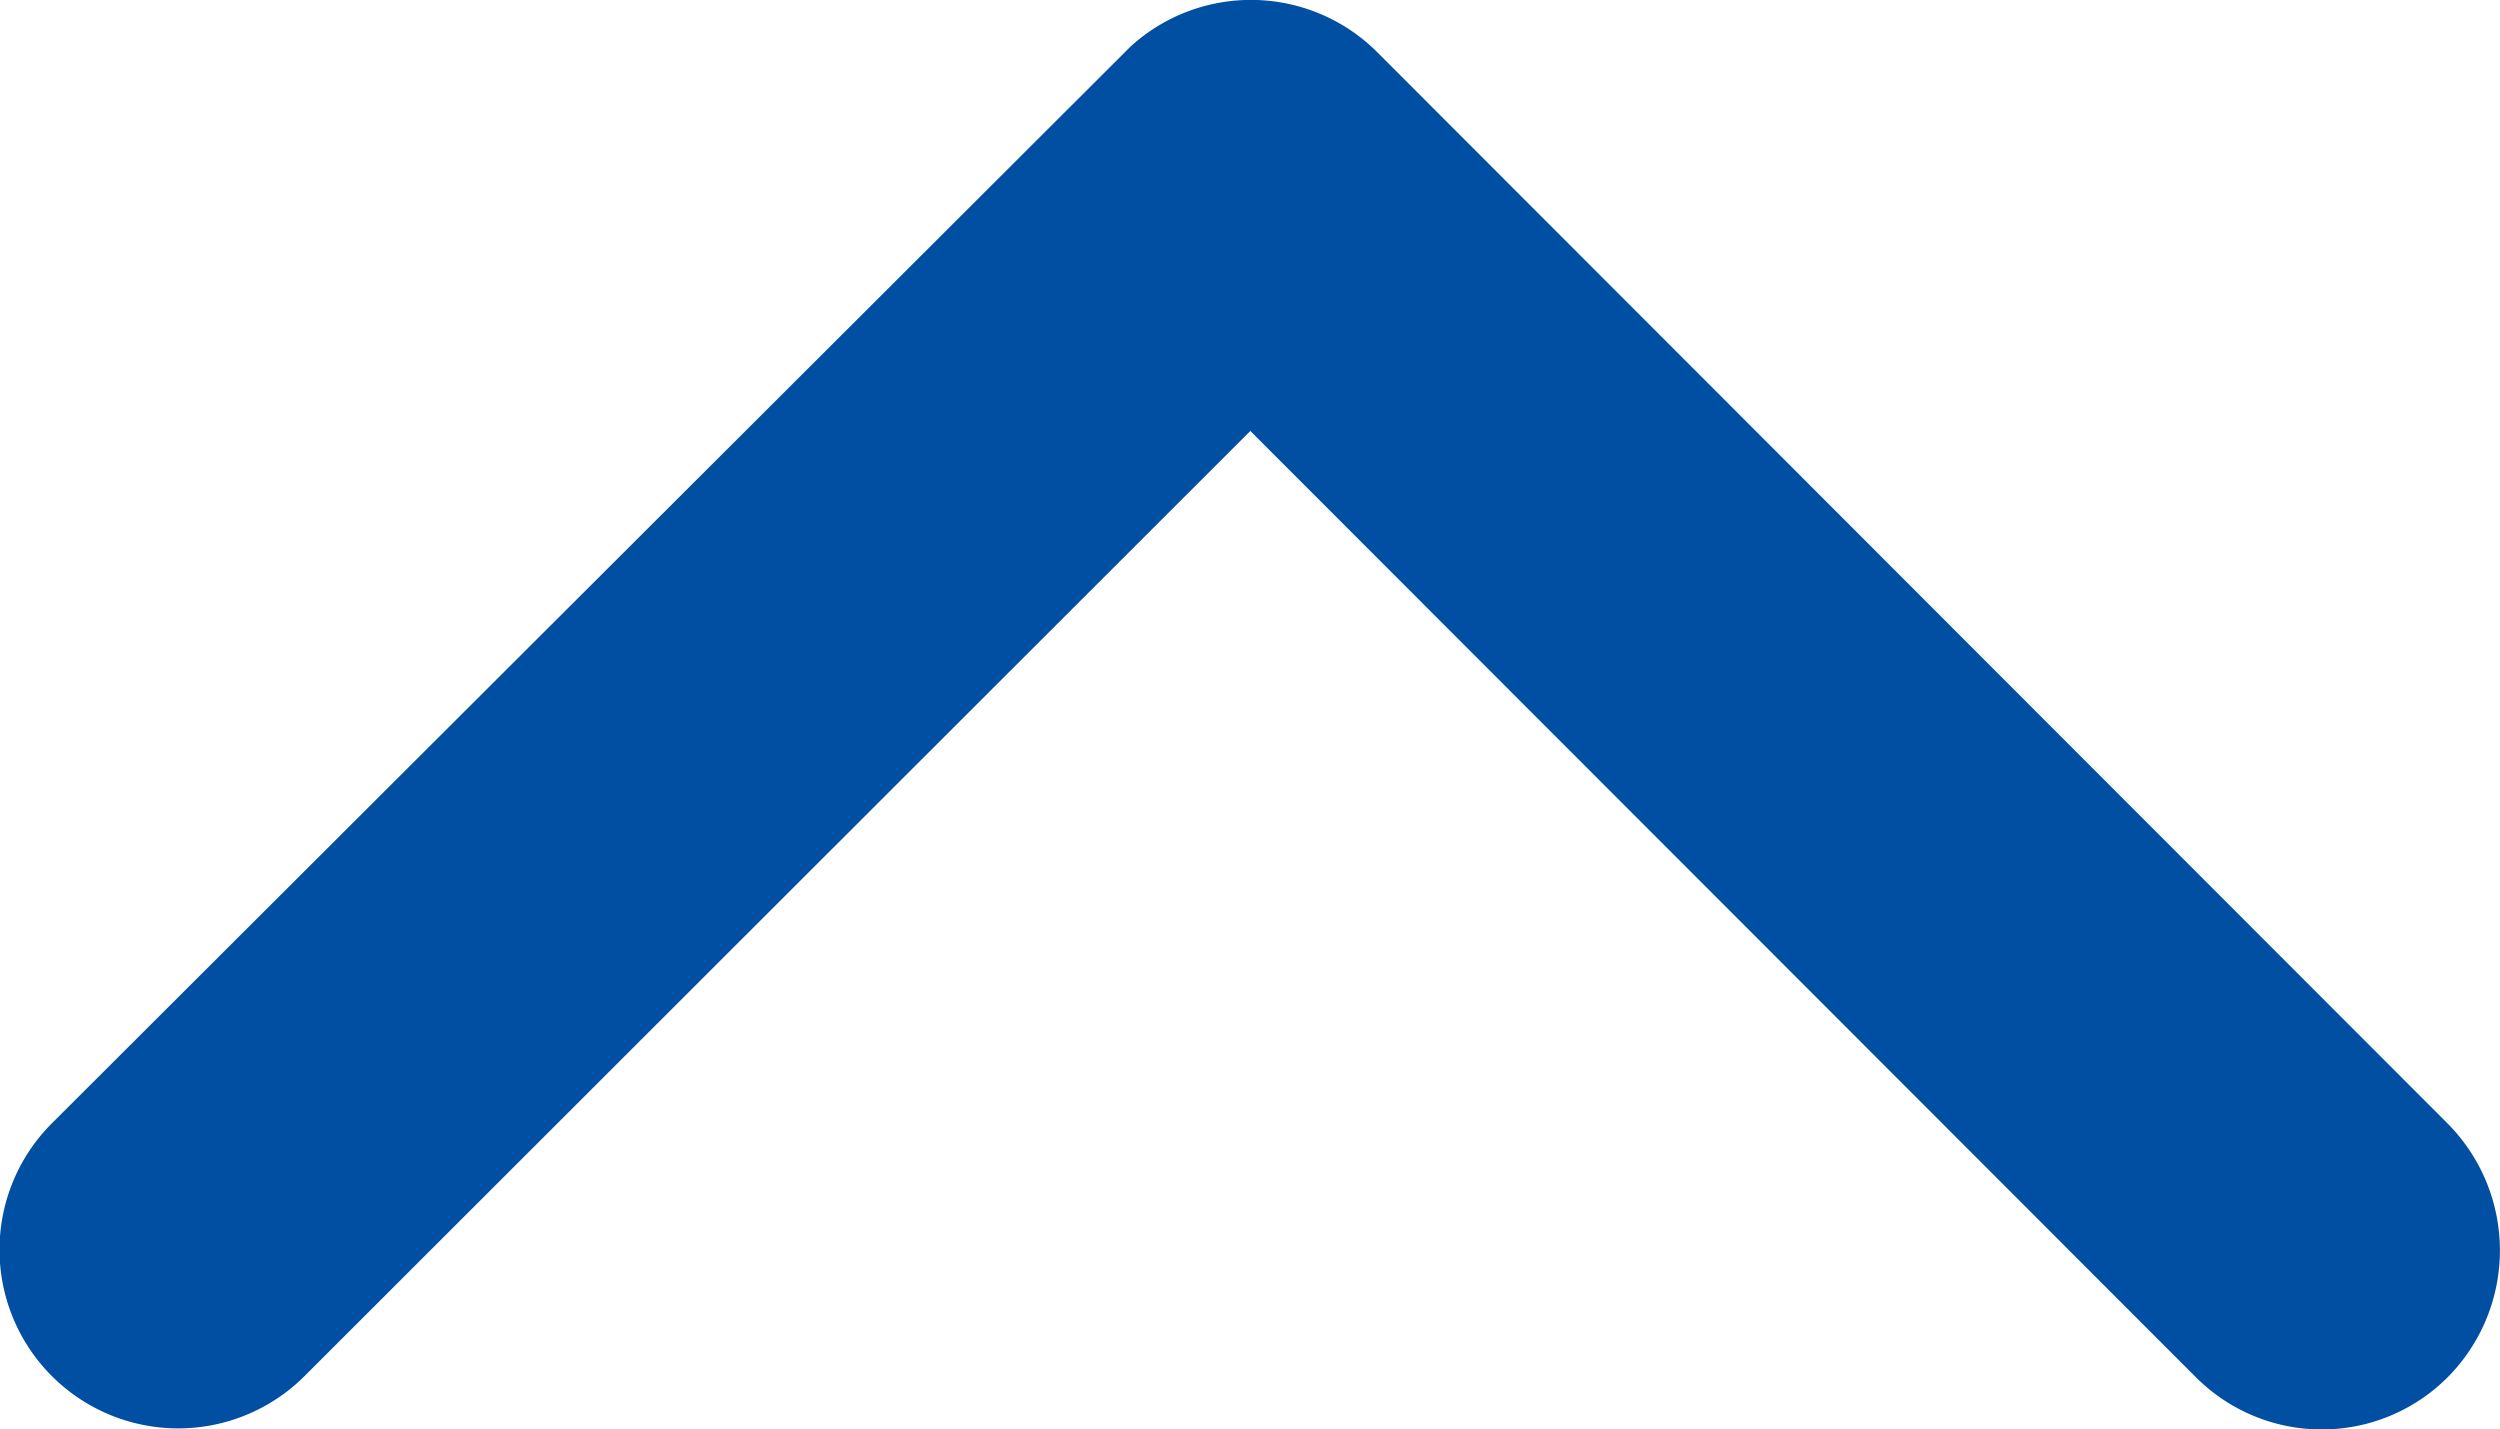 <svg xmlns="http://www.w3.org/2000/svg" width="20.988" height="12" viewBox="0 0 20.988 12"><path d="M16.685,14.864l7.936,7.942a1.493,1.493,0,0,0,2.118,0,1.512,1.512,0,0,0,0-2.125l-8.992-9a1.5,1.5,0,0,0-2.068-.044L6.625,20.675A1.5,1.5,0,0,0,8.743,22.8Z" transform="translate(-6.188 -11.246)" fill="#004fa2"/></svg>
